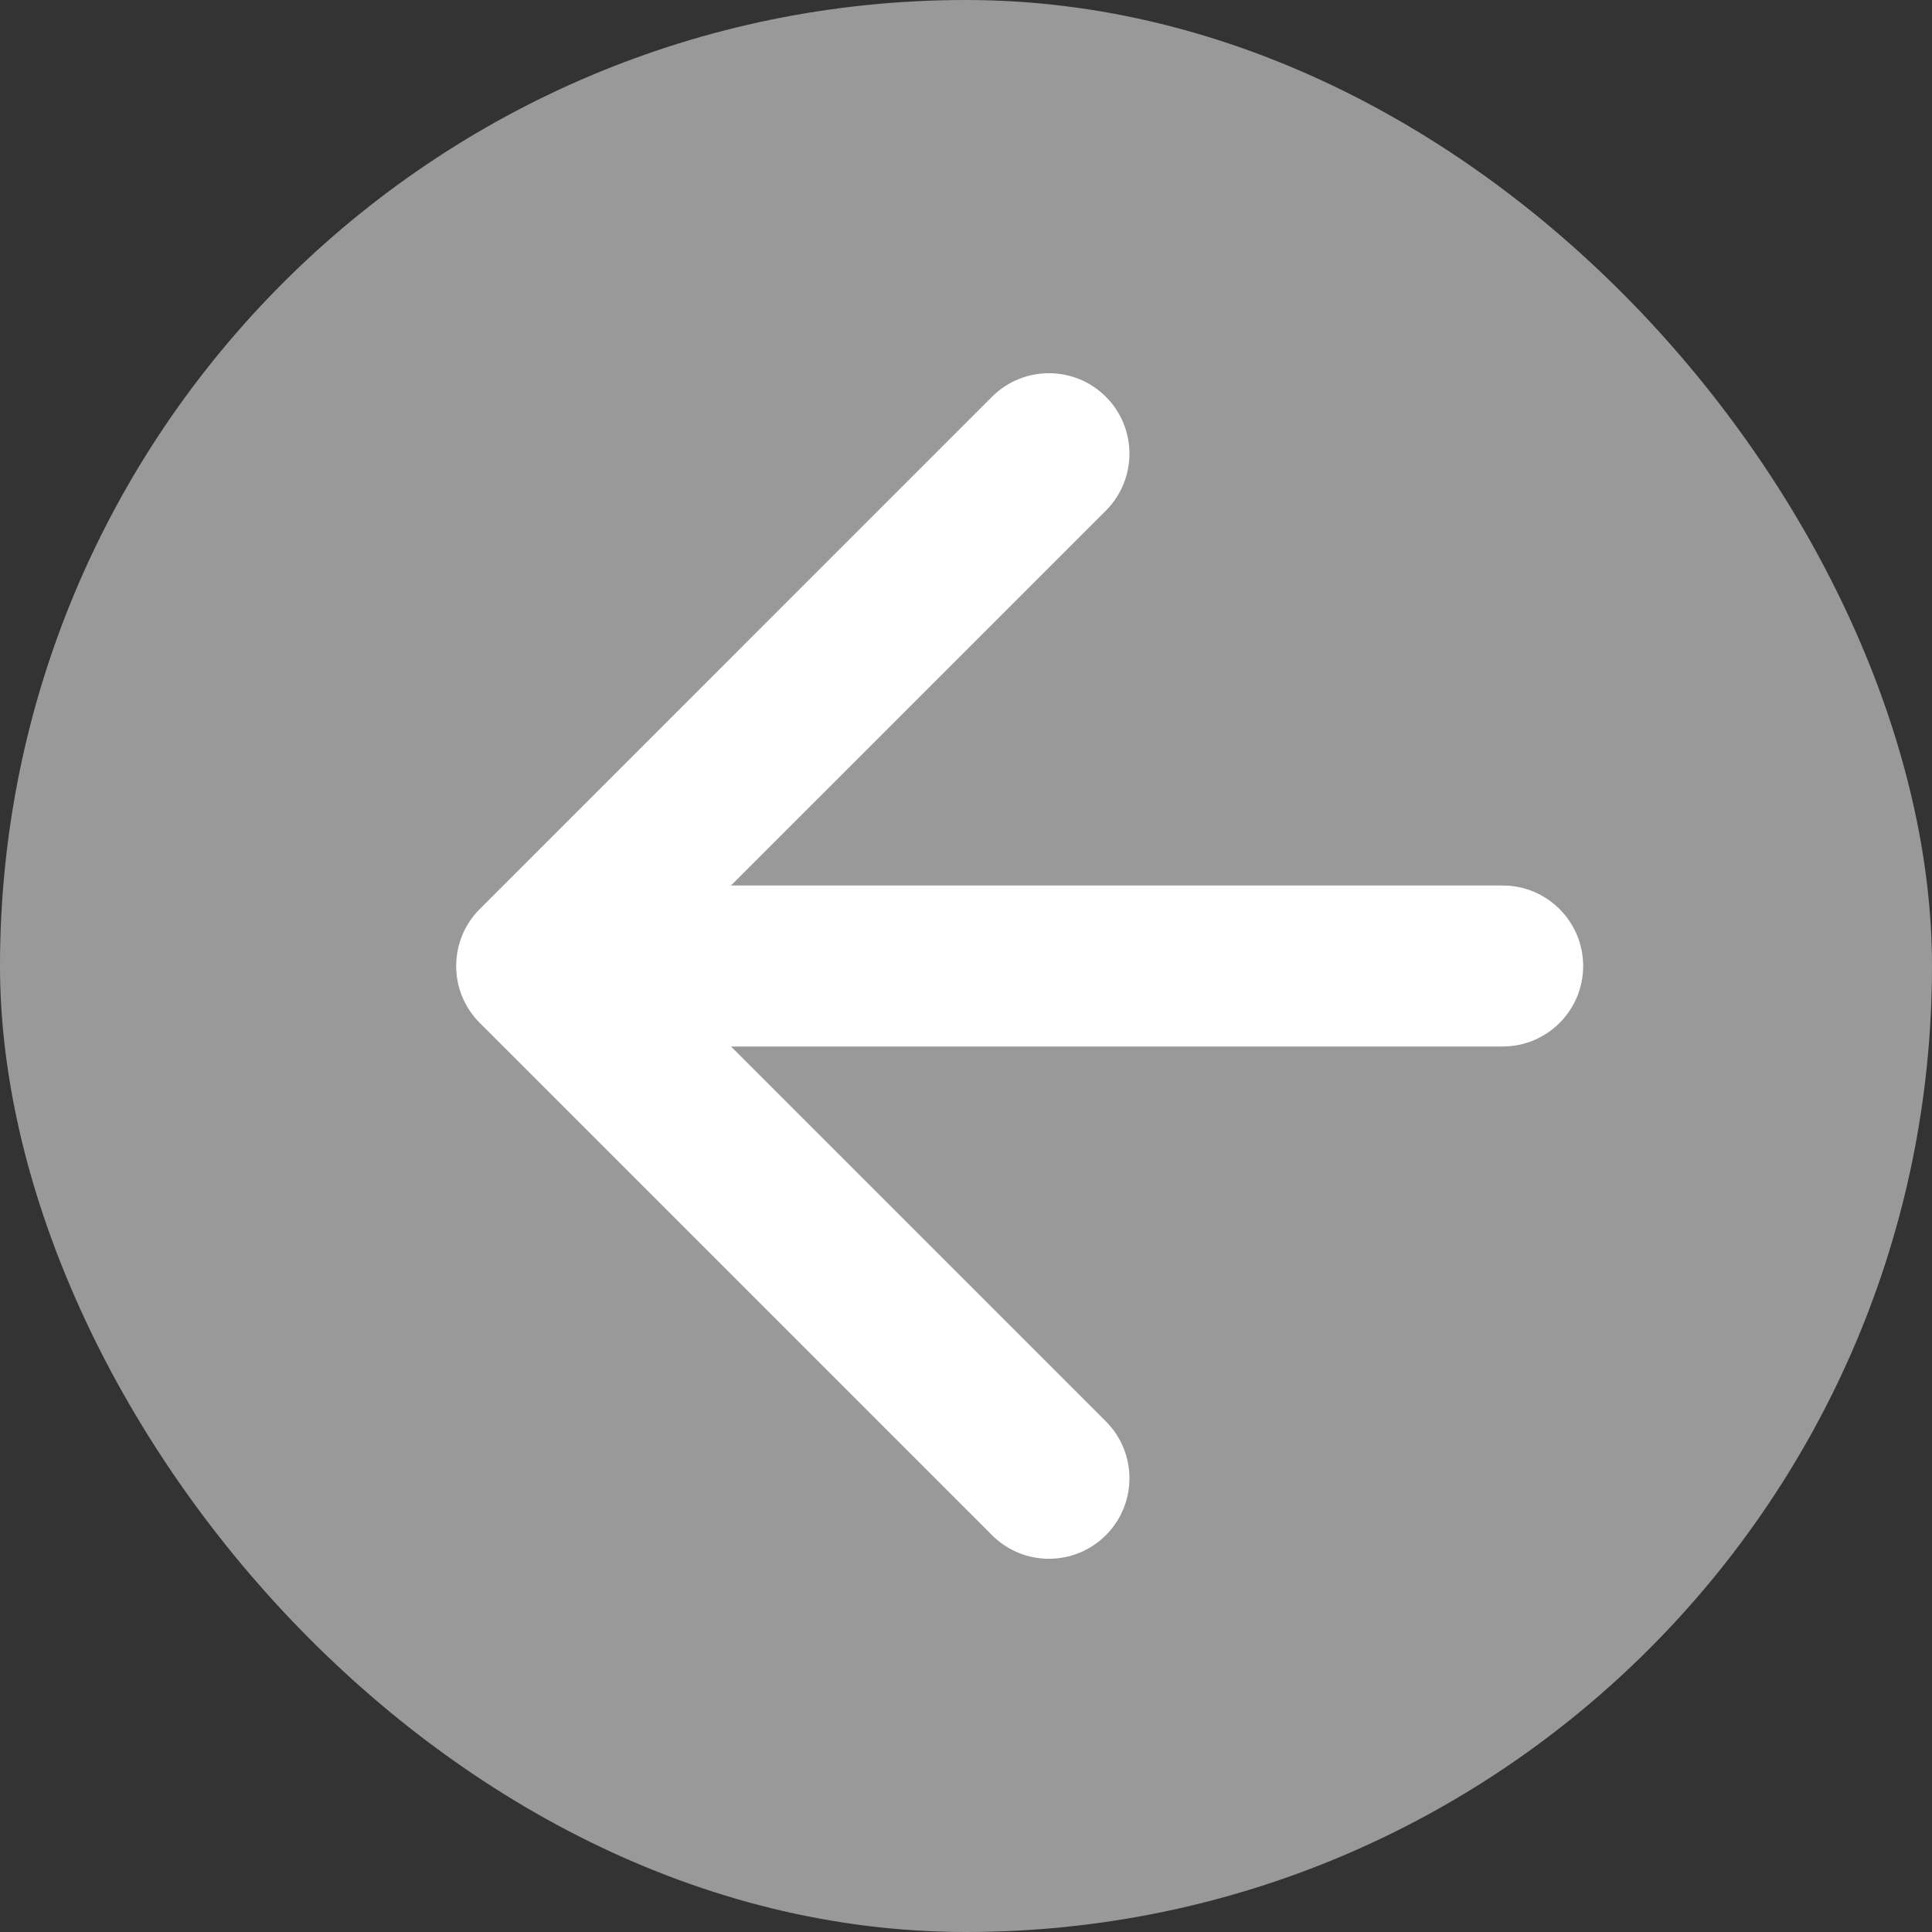 <?xml version="1.0" encoding="UTF-8"?> <svg xmlns="http://www.w3.org/2000/svg" width="36" height="36" viewBox="0 0 36 36" fill="none"><rect x="0" y="0" width="36" height="36" fill="#333333" stroke="none"/><rect width="36" height="36" rx="18" fill="#999999"></rect><path d="M18.485 7.393C19.071 6.808 20.02 6.808 20.606 7.393C21.192 7.979 21.192 8.929 20.606 9.515L13.621 16.5H28C28.828 16.5 29.5 17.172 29.5 18C29.5 18.828 28.828 19.5 28 19.5H13.621L20.606 26.485C21.192 27.071 21.192 28.02 20.606 28.606C20.02 29.192 19.071 29.192 18.485 28.606L8.939 19.06C8.354 18.475 8.354 17.525 8.939 16.939L18.485 7.393Z" fill="white"></path></svg> 